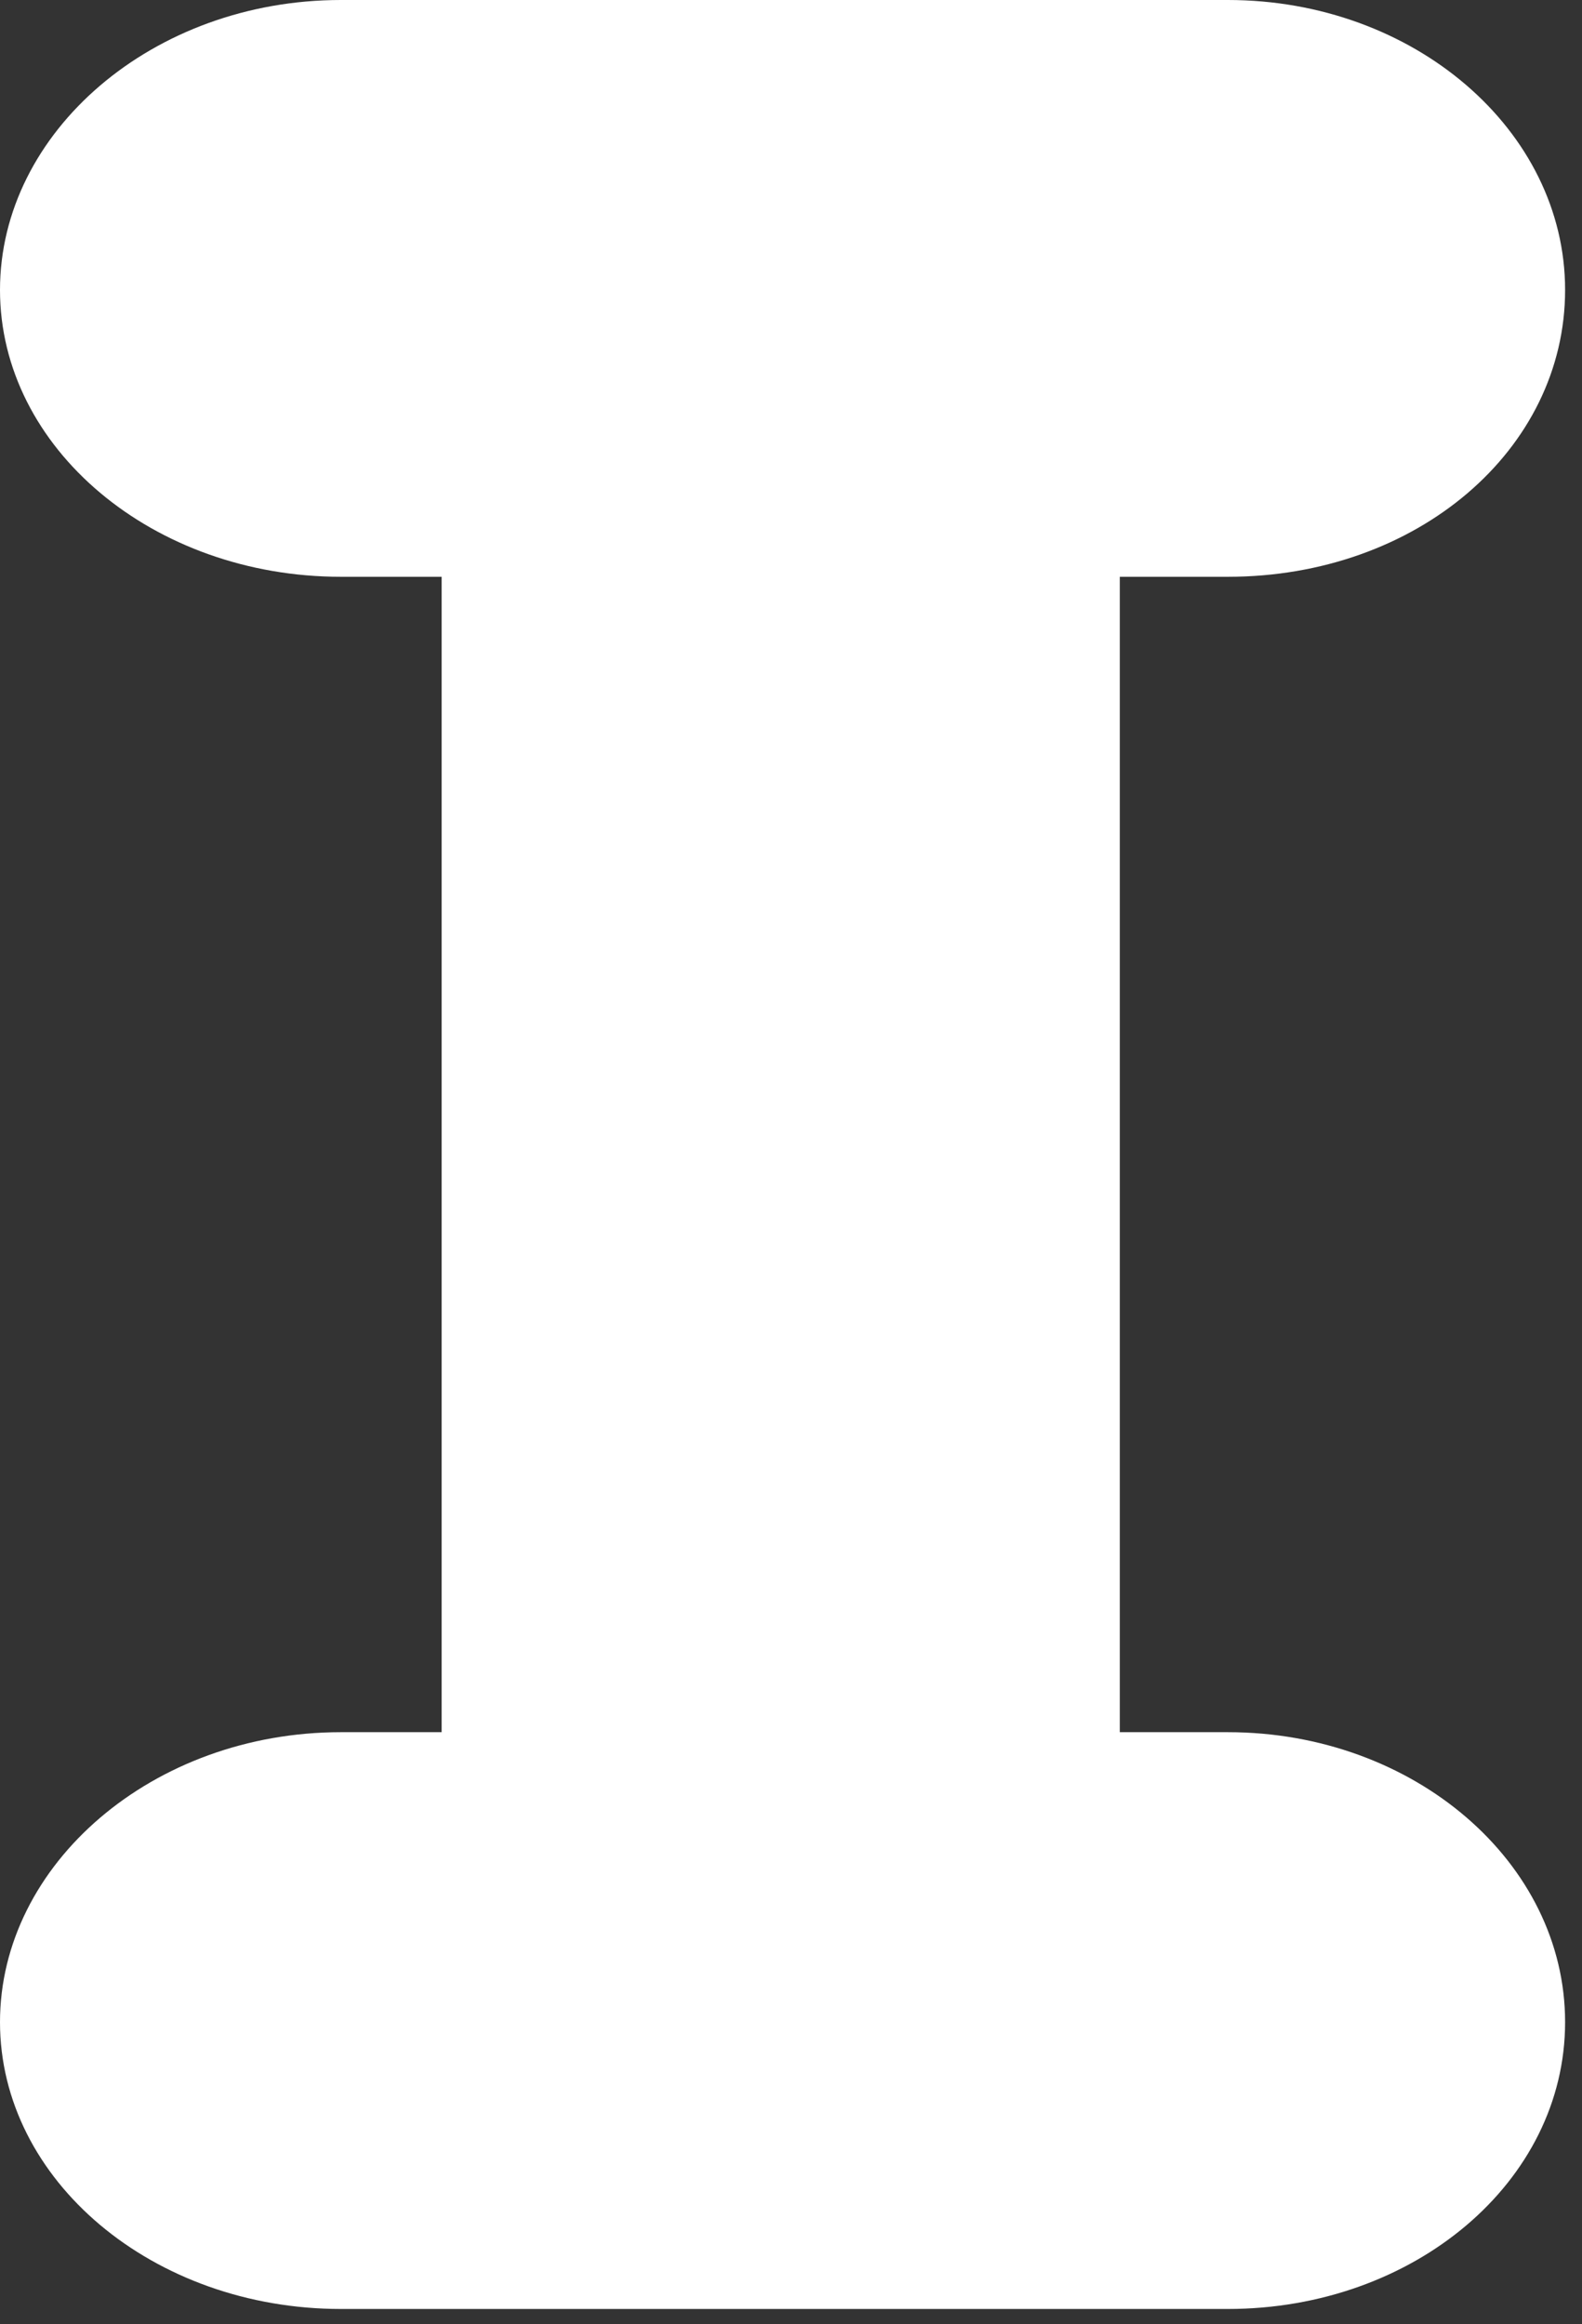 <?xml version="1.0" encoding="utf-8"?>
<svg xmlns="http://www.w3.org/2000/svg" fill="none" height="100%" overflow="visible" preserveAspectRatio="none" style="display: block;" viewBox="0 0 47 69" width="100%">
<rect x="0" y="0" width="47" height="69" fill="#333333" stroke="none"/>
<path d="M36.479 68.55H10.128C4.544 68.55 0 64.727 0 60.034C0 55.341 4.544 51.426 10.128 51.426H13.121V17.124H10.128C4.544 17.124 0 13.301 0 8.608C0 3.915 4.544 0 10.128 0H36.479C42.001 0 46.498 3.863 46.498 8.608C46.498 13.354 42.094 17.124 36.479 17.124H33.269V51.426H36.479C42.001 51.426 46.498 55.288 46.498 60.034C46.498 64.78 42.001 68.55 36.479 68.55Z" fill="white" id="Vector"/>
</svg>